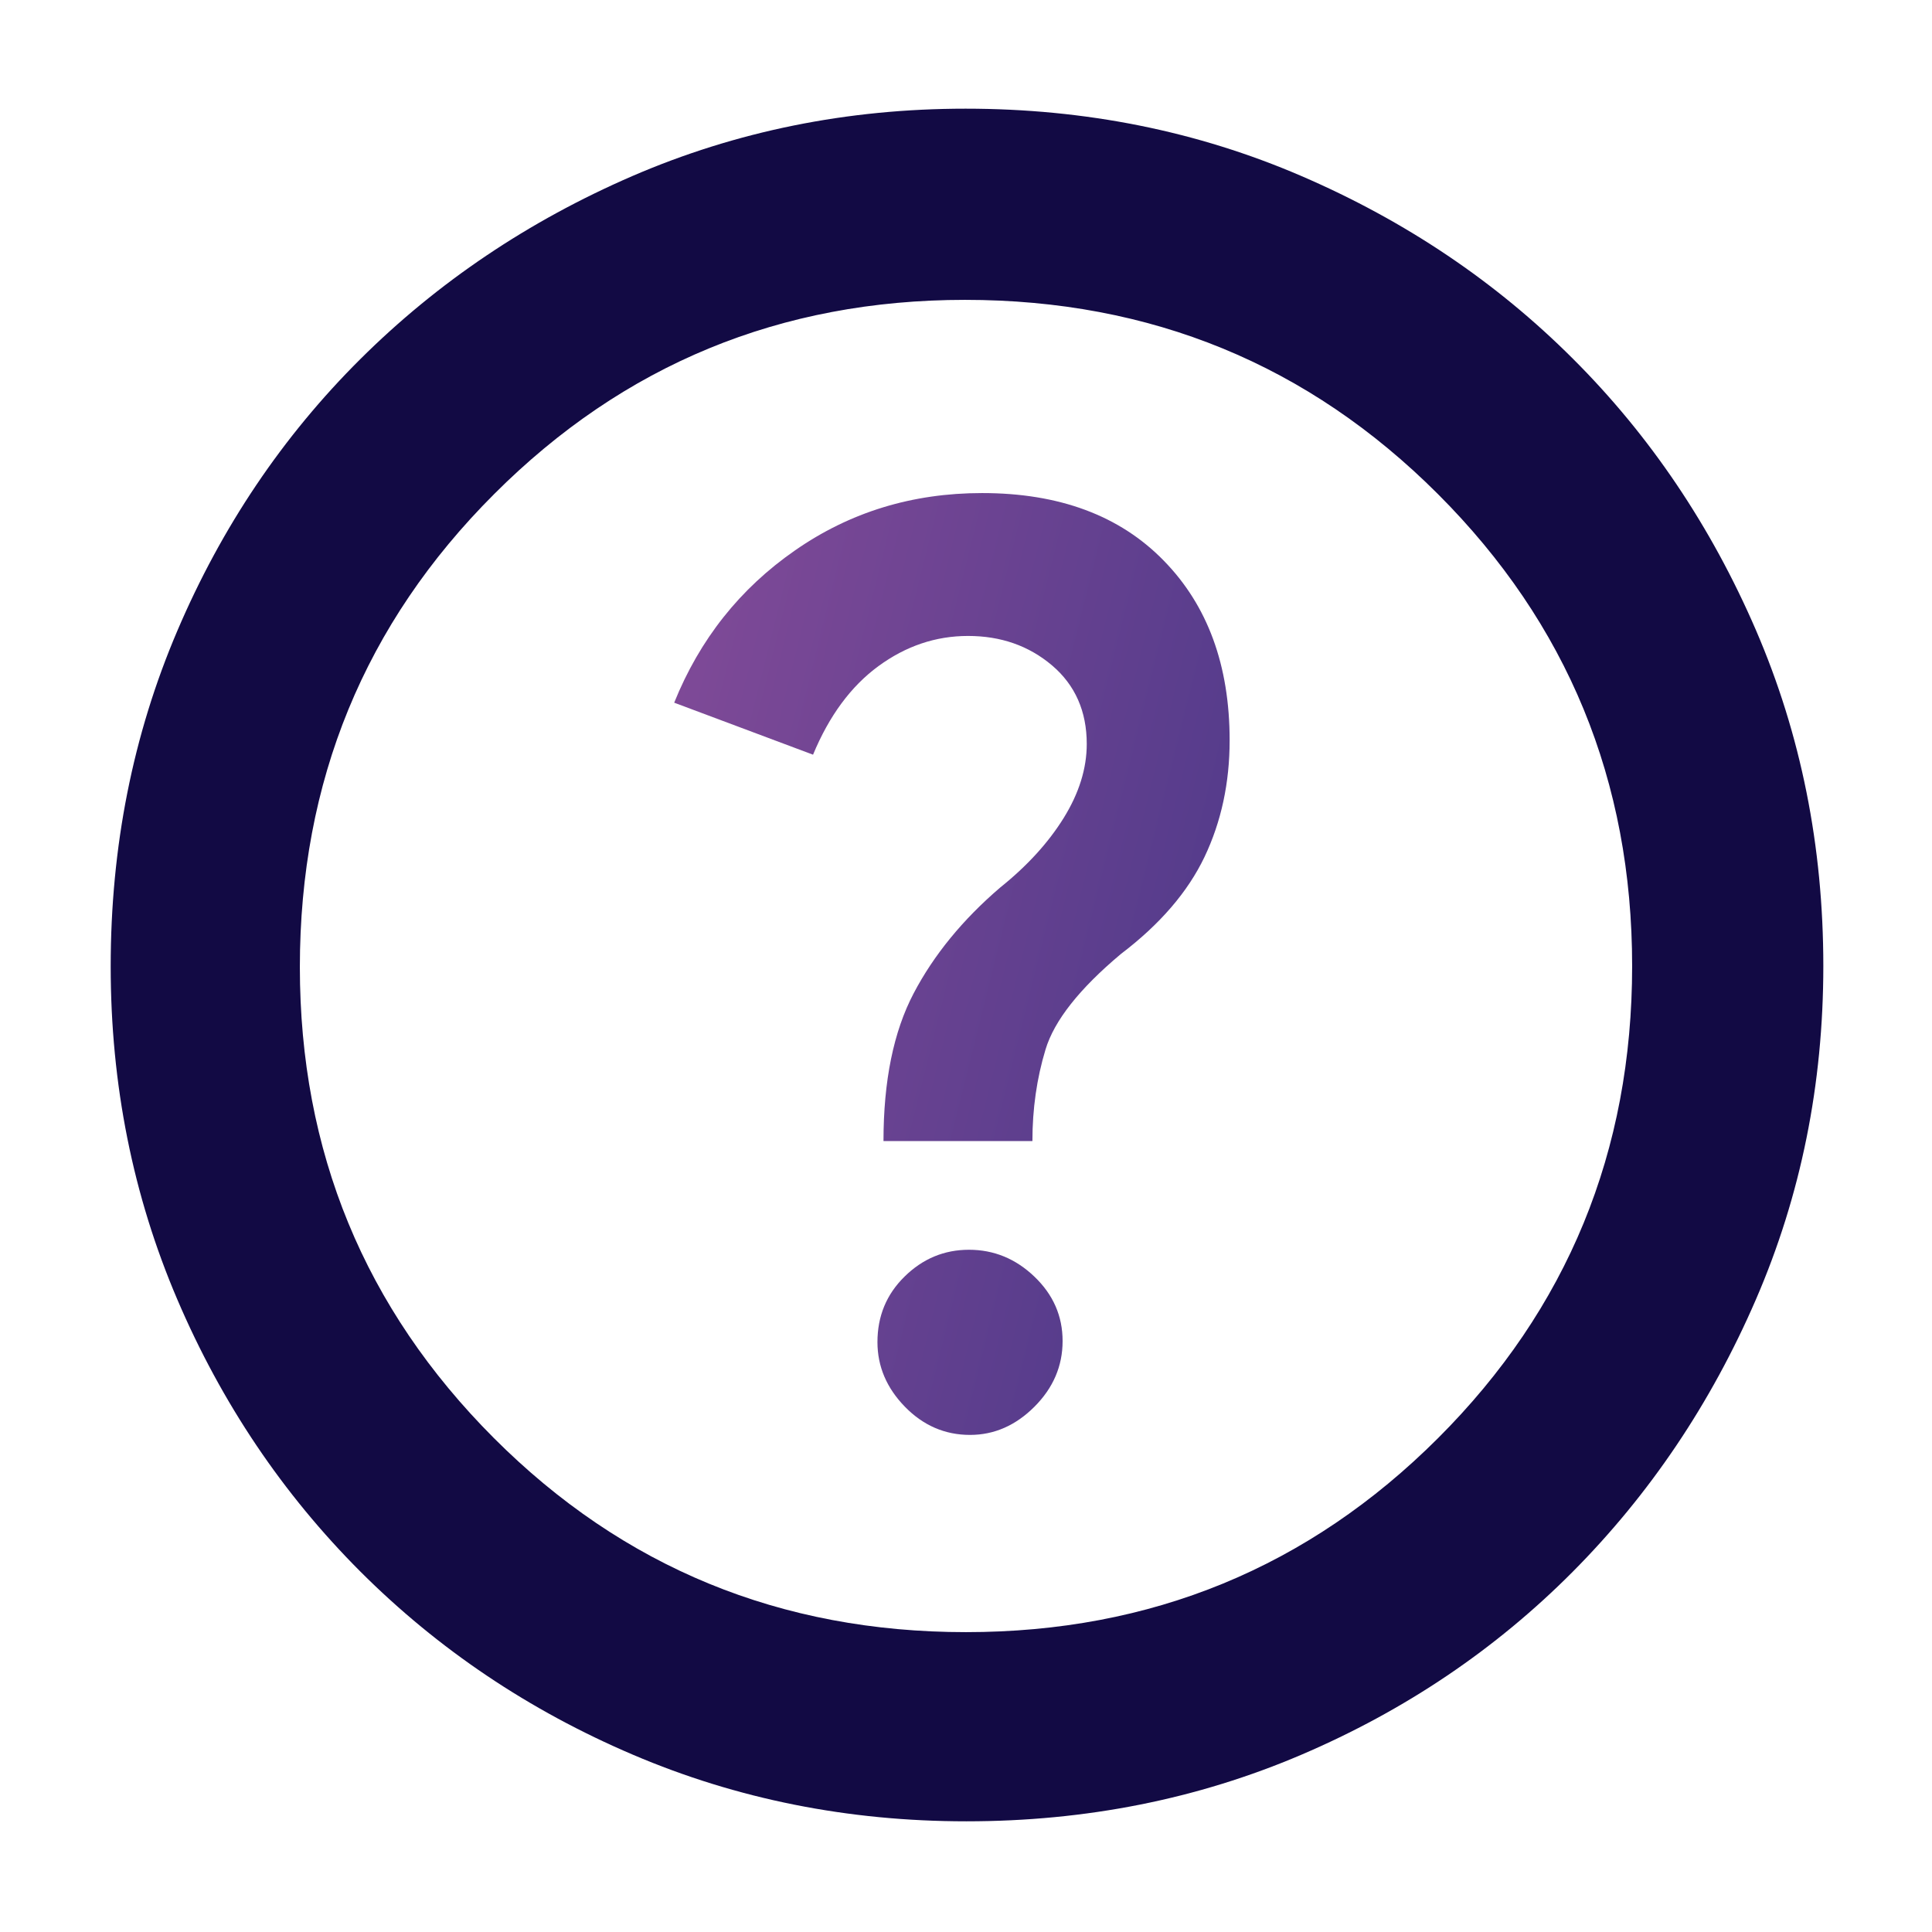 <?xml version="1.0" encoding="UTF-8"?>
<svg xmlns="http://www.w3.org/2000/svg" width="24" height="24" viewBox="0 0 24 24" fill="none">
  <path d="M12.004 22.625C10.534 22.625 9.154 22.349 7.863 21.798C6.571 21.247 5.443 20.488 4.477 19.523C3.512 18.557 2.753 17.43 2.202 16.141C1.651 14.852 1.375 13.473 1.375 12.004C1.375 10.518 1.651 9.129 2.202 7.838C2.753 6.546 3.511 5.422 4.473 4.464C5.436 3.506 6.563 2.747 7.853 2.188C9.144 1.63 10.524 1.35 11.995 1.35C13.482 1.35 14.872 1.629 16.165 2.186C17.459 2.744 18.584 3.501 19.54 4.457C20.497 5.412 21.255 6.536 21.813 7.828C22.371 9.121 22.65 10.511 22.65 12C22.65 13.471 22.371 14.853 21.812 16.144C21.253 17.435 20.494 18.562 19.536 19.526C18.578 20.489 17.455 21.247 16.166 21.798C14.877 22.349 13.489 22.625 12.004 22.625ZM12 20.275C14.3 20.275 16.254 19.472 17.863 17.866C19.471 16.26 20.275 14.304 20.275 12C20.275 9.7 19.471 7.746 17.863 6.138C16.254 4.529 14.296 3.725 11.988 3.725C9.696 3.725 7.746 4.529 6.138 6.138C4.529 7.746 3.725 9.704 3.725 12.013C3.725 14.304 4.528 16.254 6.134 17.863C7.74 19.471 9.696 20.275 12 20.275Z" fill="#120A44"></path>
  <path d="M12.85 17.475C12.617 17.708 12.35 17.825 12.05 17.825C11.738 17.825 11.468 17.708 11.241 17.475C11.014 17.242 10.9 16.974 10.9 16.672C10.9 16.35 11.012 16.078 11.238 15.857C11.463 15.636 11.729 15.525 12.037 15.525C12.346 15.525 12.617 15.636 12.85 15.859C13.083 16.082 13.2 16.348 13.2 16.659C13.2 16.97 13.083 17.242 12.85 17.475Z" fill="url(#paint0_linear_24282_61)"></path>
  <path d="M12.825 14.175H10.975C10.975 13.427 11.1 12.815 11.35 12.339C11.6 11.863 11.958 11.425 12.425 11.025C12.758 10.758 13.021 10.471 13.213 10.162C13.404 9.854 13.5 9.547 13.5 9.242C13.5 8.836 13.356 8.51 13.069 8.266C12.781 8.022 12.433 7.9 12.025 7.9C11.624 7.9 11.254 8.025 10.912 8.275C10.571 8.525 10.3 8.892 10.1 9.375L8.375 8.729C8.692 7.943 9.192 7.312 9.875 6.838C10.558 6.362 11.333 6.125 12.2 6.125C13.157 6.125 13.909 6.404 14.455 6.963C15.002 7.521 15.275 8.266 15.275 9.197C15.275 9.725 15.171 10.208 14.963 10.645C14.754 11.082 14.408 11.483 13.925 11.85C13.408 12.283 13.096 12.679 12.988 13.037C12.879 13.396 12.825 13.775 12.825 14.175Z" fill="url(#paint1_linear_24282_61)"></path>
  <defs>
    <linearGradient id="paint0_linear_24282_61" x1="1.375" y1="1.774" x2="26.531" y2="8.045" gradientUnits="userSpaceOnUse">
      <stop stop-color="#AF5AA5"></stop>
      <stop offset="0.635" stop-color="#503A8A"></stop>
      <stop offset="1" stop-color="#42326B"></stop>
    </linearGradient>
    <linearGradient id="paint1_linear_24282_61" x1="1.375" y1="1.774" x2="26.531" y2="8.045" gradientUnits="userSpaceOnUse">
      <stop stop-color="#AF5AA5"></stop>
      <stop offset="0.635" stop-color="#503A8A"></stop>
      <stop offset="1" stop-color="#42326B"></stop>
    </linearGradient>
  </defs>
</svg>
